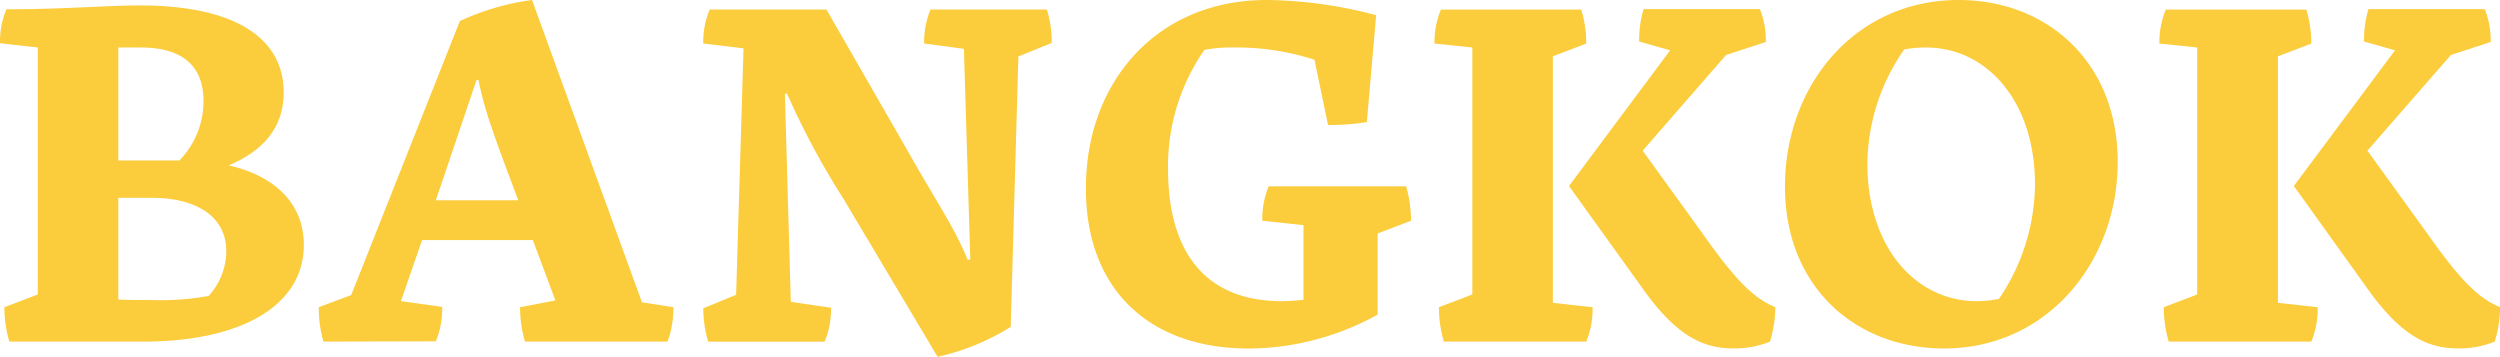 <svg xmlns="http://www.w3.org/2000/svg" viewBox="0 0 368.55 52.6"><defs><style>.cls-1{fill:#fbcc3b;}</style></defs><title>Bangkok_icoon_titel</title><g id="Laag_2" data-name="Laag 2"><g id="Layer_1" data-name="Layer 1"><path class="cls-1" d="M1.38,50.36a17.6,17.6,0,0,1-.73-5.07l4.92-1.88V7L0,6.37a12.49,12.49,0,0,1,.94-5C9.12,1.38,15.85.8,20.55.8,35.24.8,41.82,6,41.82,13.6c0,5.21-3,8.61-8.1,10.78,7,1.6,11.07,5.79,11.07,11.73,0,8.82-9,14.25-23.73,14.25ZM17.44,7V23.66h9A12.48,12.48,0,0,0,30,14.91C30,9.84,27.06,7,20.69,7ZM30.75,43.63a9.81,9.81,0,0,0,2.61-6.58c0-4.92-4.06-7.89-11.07-7.89H17.44v15c1.66.07,3.25.07,4.85.07A40.52,40.52,0,0,0,30.75,43.63Z"/><path class="cls-1" d="M47.68,50.36A17.6,17.6,0,0,1,47,45.29l4.78-1.8L67.79,3.11A36.66,36.66,0,0,1,78.43,0L94.64,44.57l4.63.72a13.85,13.85,0,0,1-.87,5.07h-21a17.6,17.6,0,0,1-.73-5.07l5.21-1-3.33-8.9H62.22l-3.11,9,6.08.86a12.62,12.62,0,0,1-.94,5.07ZM64.25,29.52H76.4l-2.17-5.79c-2.09-5.71-3-8.46-3.69-11.94h-.29Z"/><path class="cls-1" d="M134.21,22.94c3.84,6.8,6.44,10.49,8.47,15.41l.36-.15-.94-31-5.86-.79a12.27,12.27,0,0,1,.94-5h17.15a16.51,16.51,0,0,1,.72,4.91l-4.92,2L149,48.19a34.41,34.41,0,0,1-10.78,4.41L124.3,29.23A114.35,114.35,0,0,1,116,13.75l-.29.14.87,30.61,5.93.87a12.49,12.49,0,0,1-.94,5H104.4a17.26,17.26,0,0,1-.72-4.92l4.84-2,1.09-36.32-5.93-.72a12.11,12.11,0,0,1,.94-5h17.22Z"/><path class="cls-1" d="M203.09,46.38a39.7,39.7,0,0,1-19,5c-14.76,0-24-8.82-24-23.51C160,12.37,170.31,0,186.74,0a64.88,64.88,0,0,1,16.13,2.24L201.5,18a35.29,35.29,0,0,1-5.72.43l-2-9.62A37.18,37.18,0,0,0,181.89,7a20.61,20.61,0,0,0-4.34.36,30,30,0,0,0-5.36,17.51c0,12.3,5.5,19.53,16.79,19.53a28,28,0,0,0,3.18-.21v-11l-6.07-.65a12.48,12.48,0,0,1,.94-5.07h20.26a18,18,0,0,1,.72,5.07l-4.92,1.88Z"/><path class="cls-1" d="M212.85,50.36a18,18,0,0,1-.72-5.07l4.92-1.88V7l-5.57-.58a12.32,12.32,0,0,1,.94-5h20.69a17,17,0,0,1,.73,5l-4.92,1.88V44.64l5.86.65a12.62,12.62,0,0,1-.94,5.07ZM254.46,8.1l-12.3,14.11,9,12.45c4.85,6.87,7.45,9.33,10.56,10.63a17.46,17.46,0,0,1-.79,5.07,13.85,13.85,0,0,1-5.5,1c-4.85,0-8.76-2.38-13.53-9.19L231.3,27.42l14.91-20-4.56-1.3a15.63,15.63,0,0,1,.65-4.77h17.15a12.72,12.72,0,0,1,.87,4.84Z"/><path class="cls-1" d="M286.58,51.37c-12.95,0-23.44-9-23.44-23.87S273.41,0,288.75,0c12.88,0,23.44,9,23.44,23.88C312.19,38.57,301.85,51.37,286.58,51.37Zm8.1-7.3A30.37,30.37,0,0,0,300,27.21C300,15.05,293,7,283.9,7a17.05,17.05,0,0,0-3.18.29,29.86,29.86,0,0,0-5.43,16.85c0,12.16,7,20.26,16.14,20.26A18.62,18.62,0,0,0,294.68,44.07Z"/><path class="cls-1" d="M319.71,50.36a18,18,0,0,1-.72-5.07l4.92-1.88V7l-5.57-.58a12.49,12.49,0,0,1,.94-5H340a17,17,0,0,1,.73,5l-4.92,1.88V44.64l5.86.65a12.62,12.62,0,0,1-.94,5.07ZM361.32,8.1,349,22.21l9,12.45c4.85,6.87,7.45,9.33,10.56,10.63a17.46,17.46,0,0,1-.79,5.07,13.85,13.85,0,0,1-5.5,1c-4.85,0-8.76-2.38-13.53-9.19L338.16,27.42l14.91-20-4.56-1.3a15.63,15.63,0,0,1,.65-4.77h17.15a12.72,12.72,0,0,1,.87,4.84Z"/></g></g></svg>